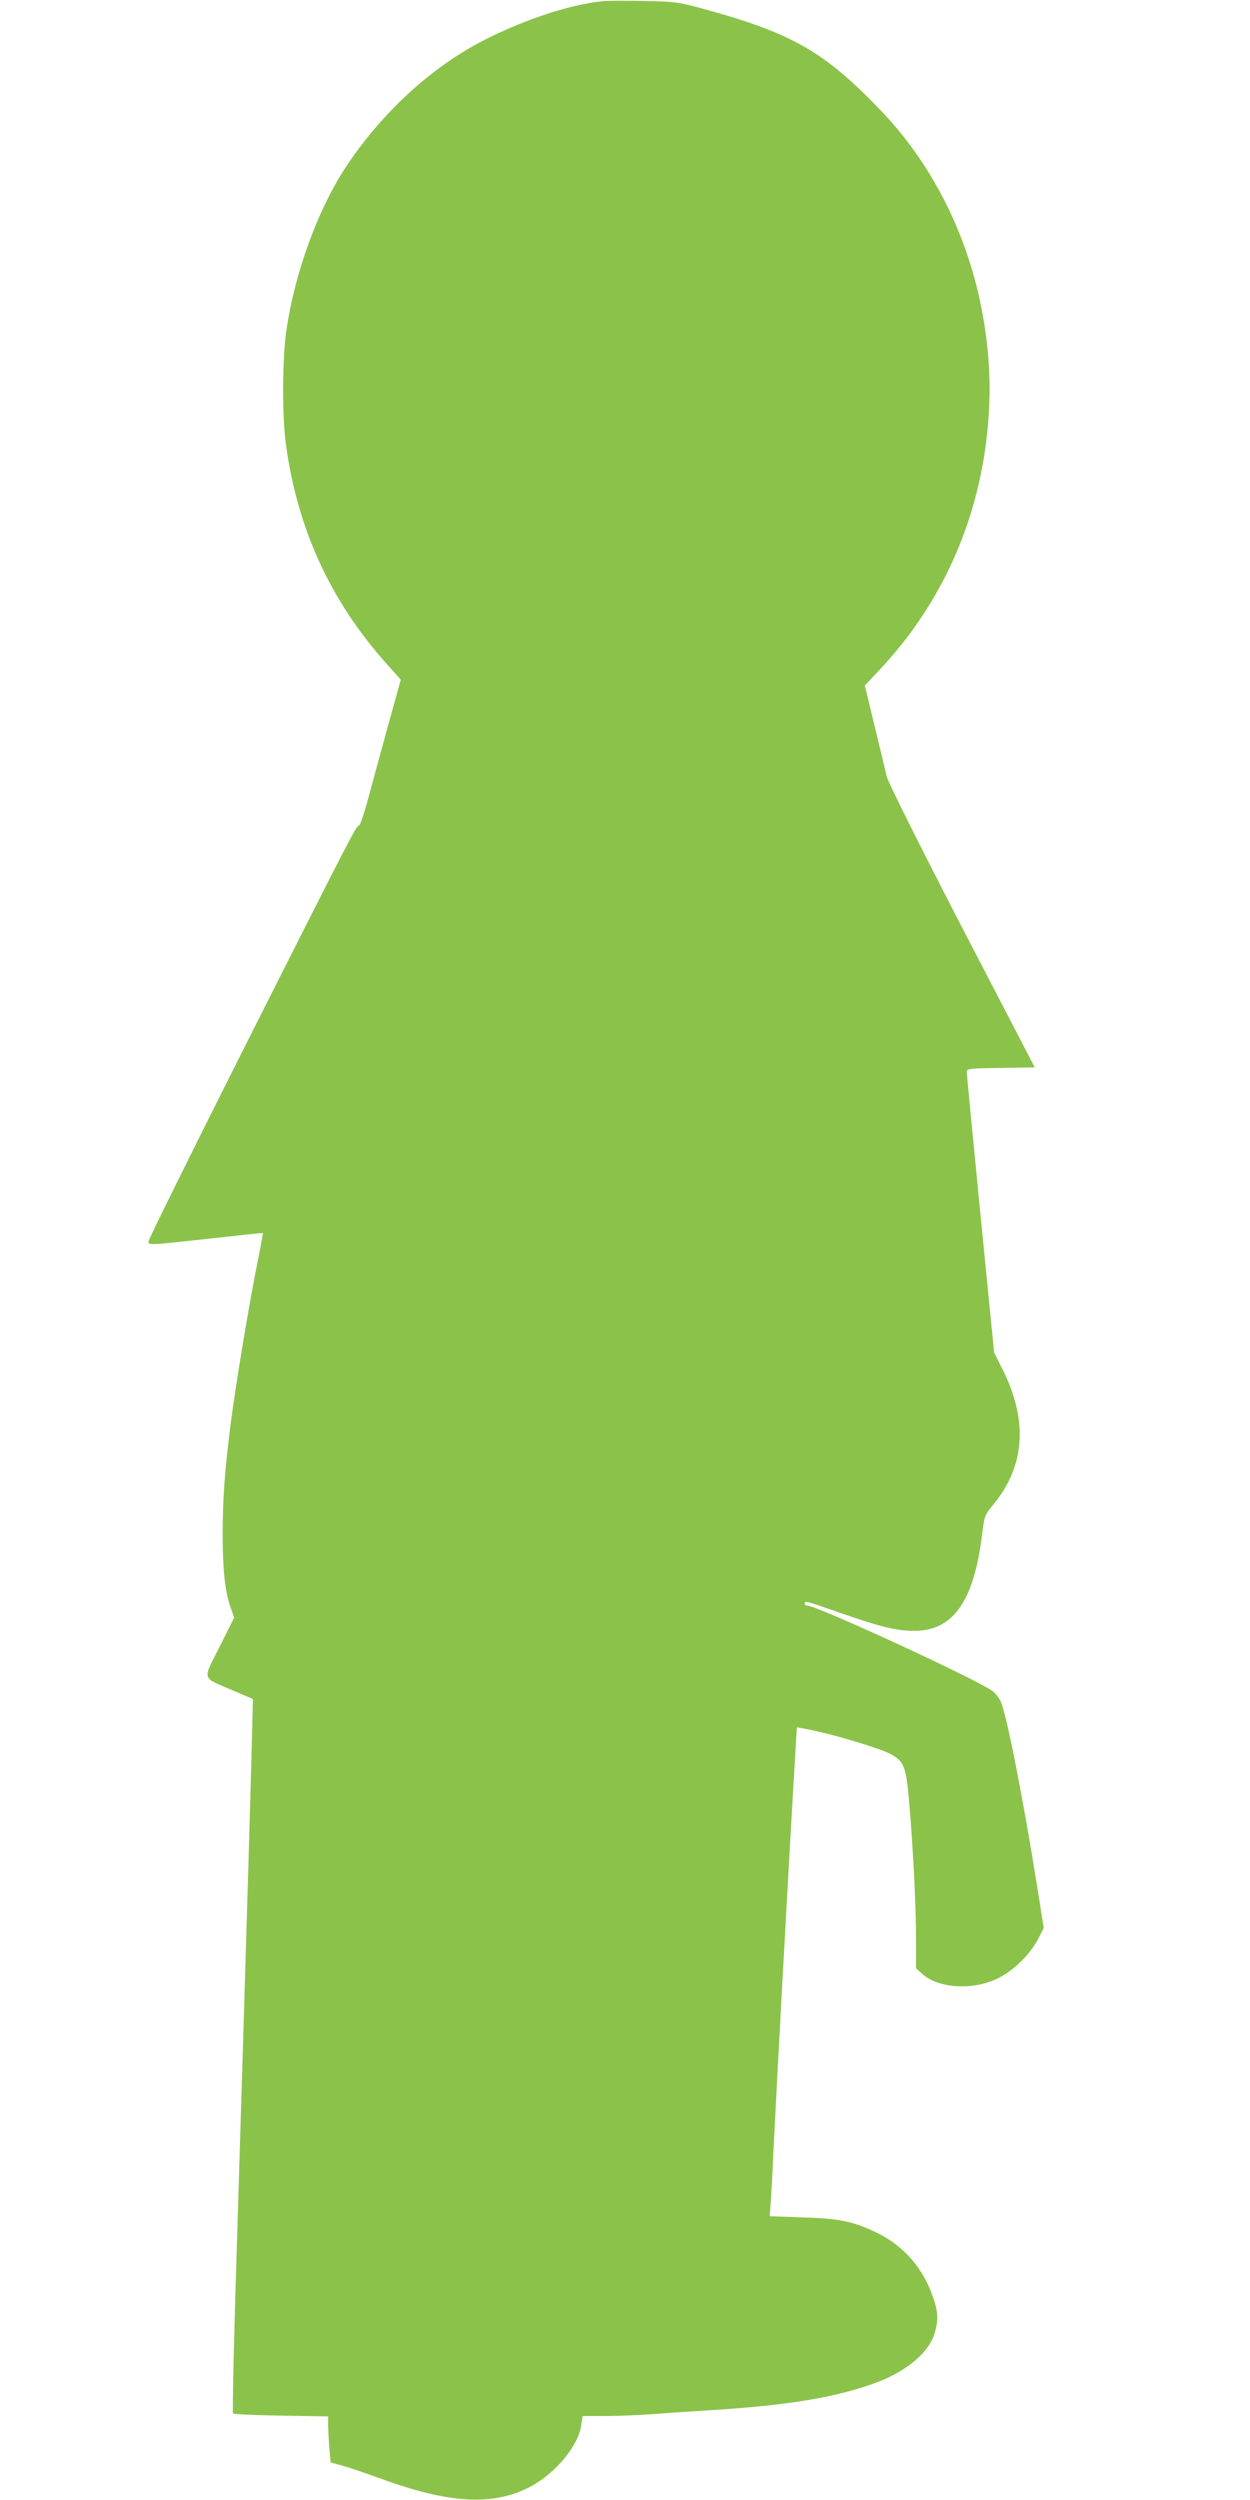 <?xml version="1.0" standalone="no"?>
<!DOCTYPE svg PUBLIC "-//W3C//DTD SVG 20010904//EN"
 "http://www.w3.org/TR/2001/REC-SVG-20010904/DTD/svg10.dtd">
<svg version="1.0" xmlns="http://www.w3.org/2000/svg"
 width="640pt" height="1280pt" viewBox="0 0 640 1280"
 preserveAspectRatio="xMidYMid meet">
<g transform="translate(0,1280) scale(0.1,-0.1)"
fill="#8bc34a" stroke="none">
<path d="M3085 12794 c-168 -18 -388 -90 -598 -195 -268 -135 -522 -365 -709
-643 -150 -224 -270 -554 -313 -856 -20 -149 -21 -438 0 -584 60 -428 228
-793 511 -1111 l76 -85 -66 -238 c-35 -130 -82 -299 -102 -374 -20 -75 -41
-136 -46 -135 -12 3 -36 -43 -581 -1124 -273 -543 -497 -995 -497 -1006 0 -19
9 -18 292 13 161 18 293 32 294 31 1 -1 -11 -67 -27 -147 -44 -215 -114 -642
-138 -830 -31 -245 -41 -387 -41 -567 0 -179 12 -291 40 -371 l19 -54 -75
-150 c-88 -175 -94 -153 66 -222 l105 -45 -3 -118 c-5 -236 -26 -942 -78
-2640 -16 -491 -25 -896 -21 -900 4 -4 116 -9 247 -11 l240 -4 0 -43 c0 -23 3
-76 6 -118 l7 -75 56 -15 c31 -8 119 -38 196 -66 354 -130 579 -143 770 -43
129 68 247 210 261 315 l7 47 121 0 c66 0 175 5 241 10 66 5 199 14 295 20
396 24 651 67 854 144 151 58 262 152 291 249 20 68 19 106 -6 180 -51 153
-151 268 -289 335 -122 59 -189 73 -382 79 l-167 6 4 56 c3 31 10 155 15 276
20 404 68 1282 100 1834 11 184 20 335 20 336 0 2 42 -6 93 -17 133 -29 341
-93 389 -120 67 -37 78 -66 93 -246 20 -233 35 -531 35 -700 l0 -150 35 -31
c81 -71 254 -82 378 -23 82 38 170 123 212 204 l29 56 -33 209 c-71 445 -155
876 -186 948 -7 18 -25 42 -41 55 -71 56 -902 440 -953 440 -6 0 -11 5 -11 10
0 15 5 14 176 -46 209 -73 293 -94 384 -94 201 0 307 151 349 498 11 91 13 96
62 155 157 194 172 425 44 682 l-45 90 -70 707 c-38 389 -70 716 -70 727 0 20
6 21 174 23 l174 3 -374 720 c-220 426 -377 740 -384 770 -7 28 -34 143 -62
258 l-50 207 77 82 c292 311 478 699 539 1128 36 251 29 481 -20 728 -76 385
-258 739 -514 1006 -289 302 -456 397 -910 521 -127 35 -145 37 -305 40 -93 2
-188 1 -210 -1z"/>
</g>
</svg>
